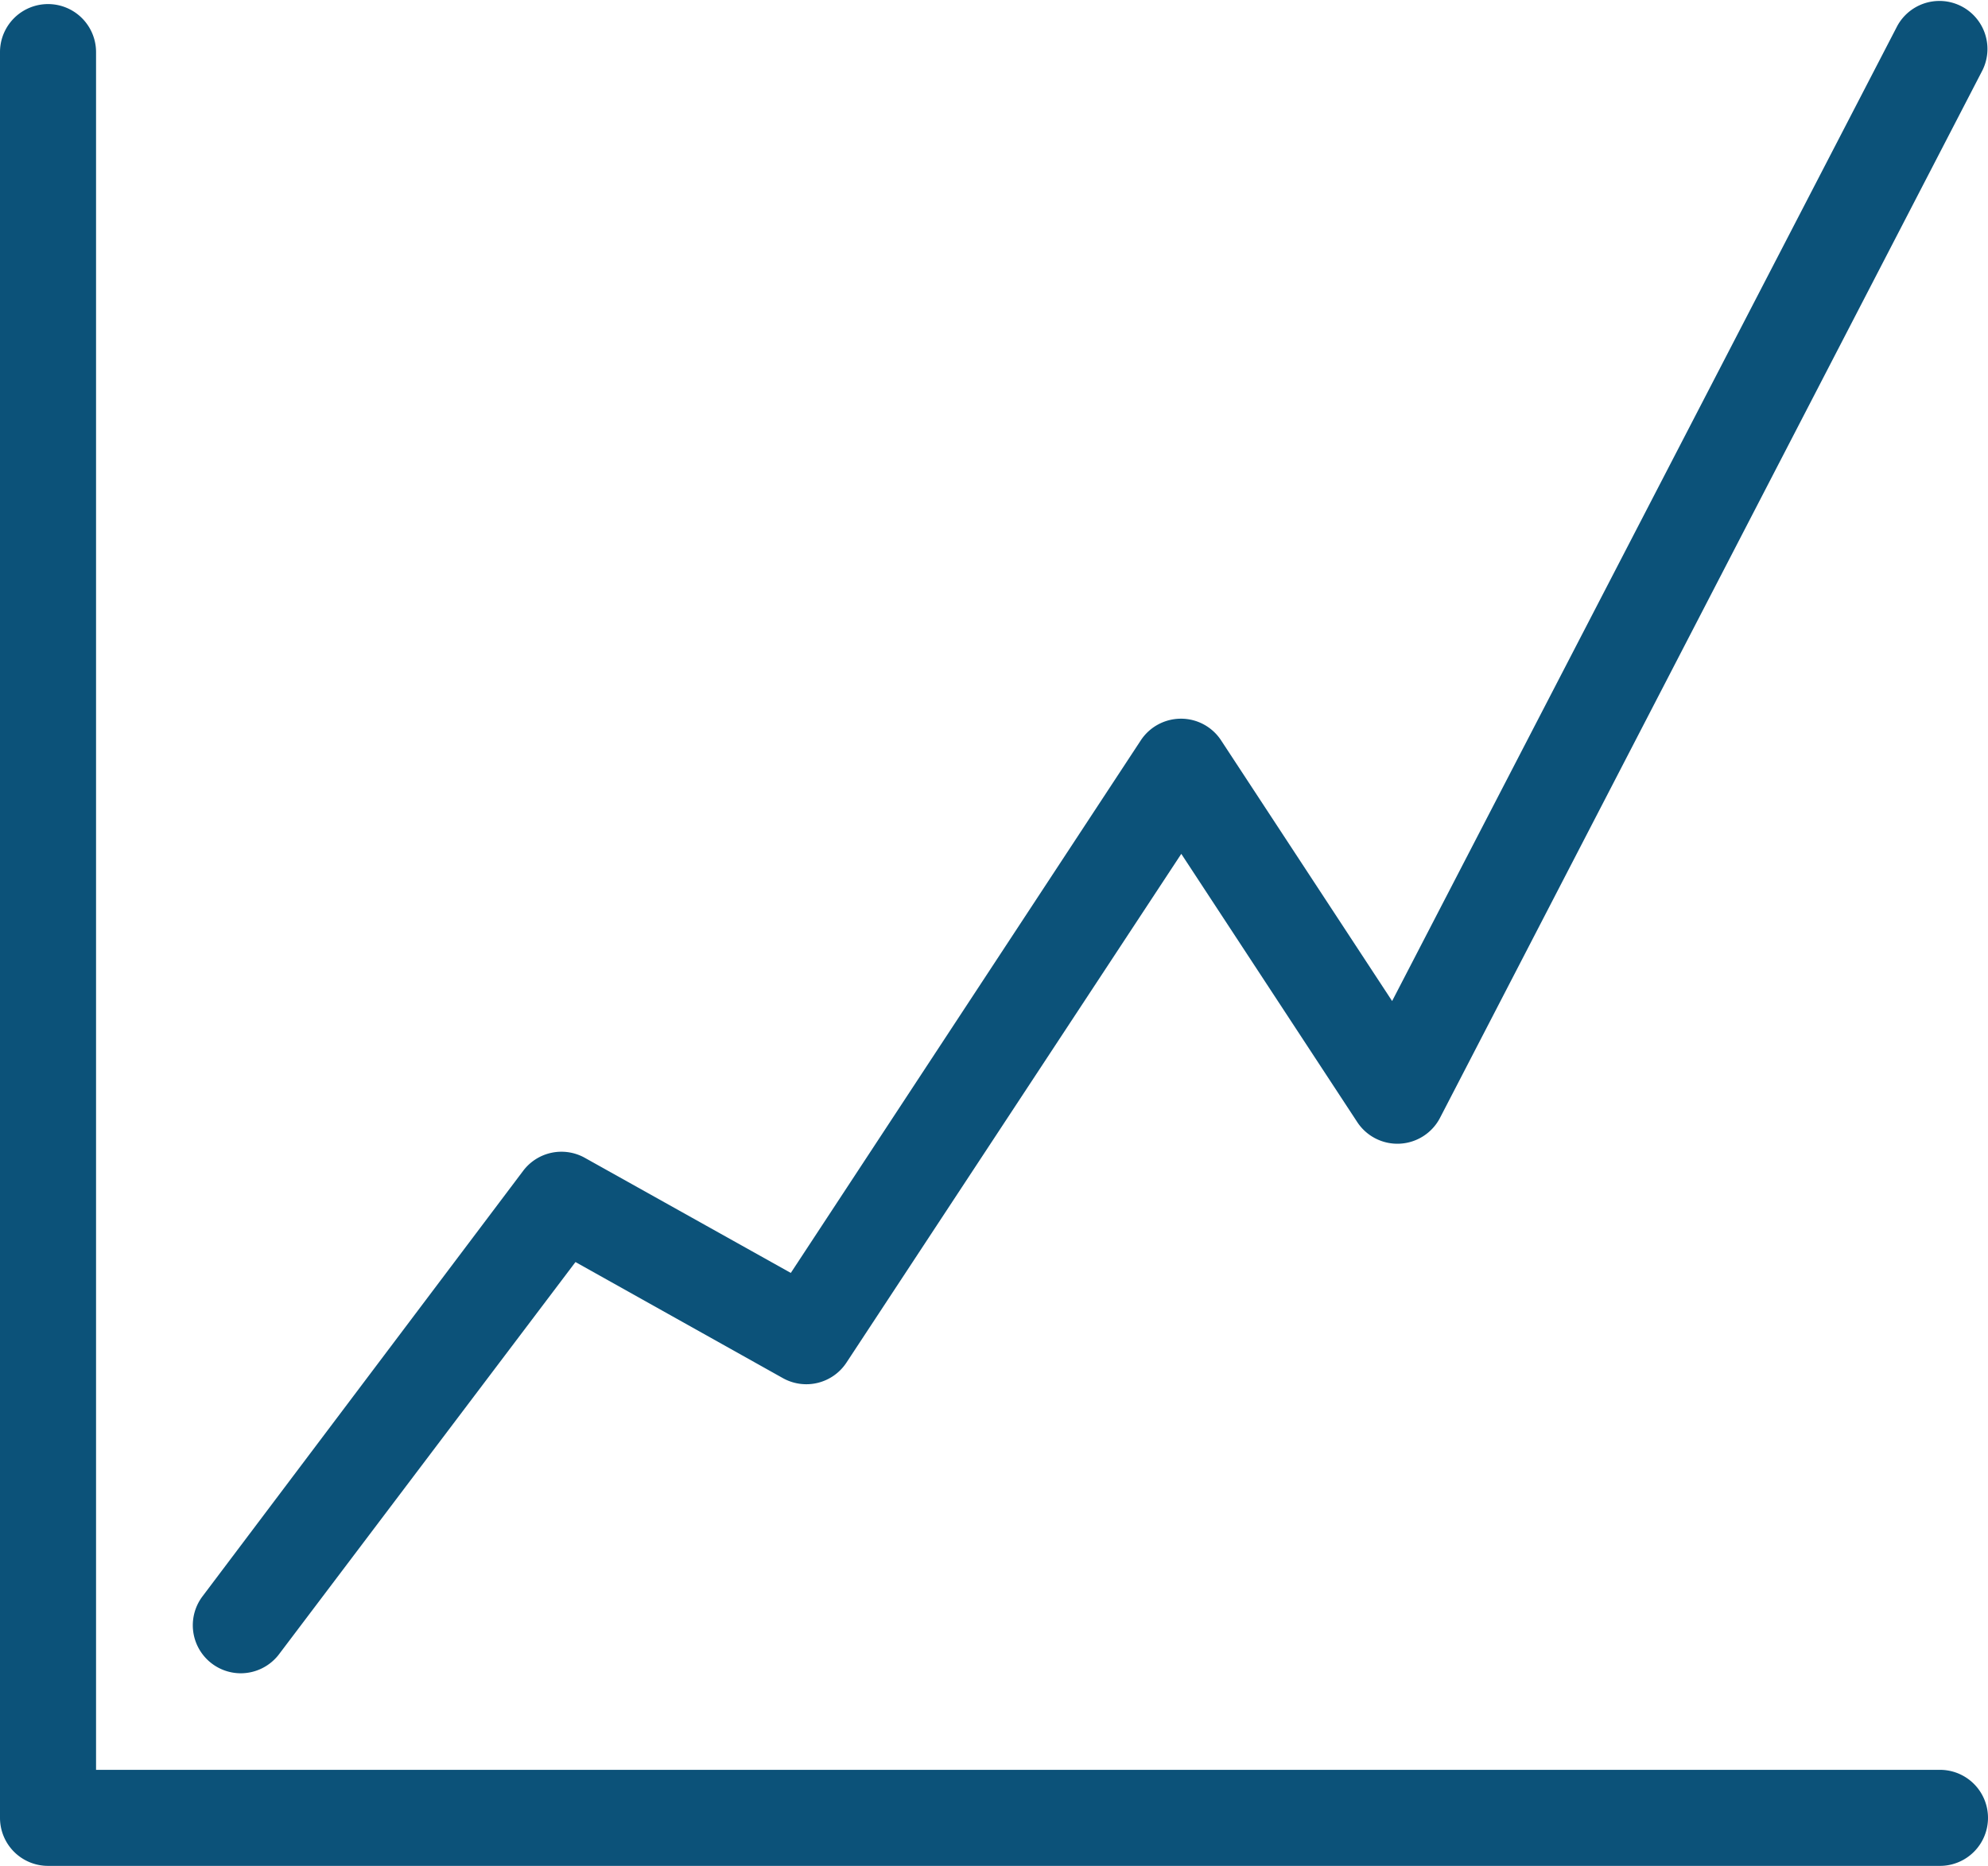 <?xml version="1.0" encoding="UTF-8"?>
<svg xmlns="http://www.w3.org/2000/svg" viewBox="0 0 190 178.36">
  <defs>
    <style>.a{fill:#0c5279;}</style>
  </defs>
  <path class="a" d="M190.41,189.18H9.59A4.59,4.59,0,0,1,5,184.59V15.8a4.59,4.59,0,0,1,9.18,0V180H190.41a4.59,4.59,0,0,1,0,9.18Z" transform="translate(-5 -10.82)"></path>
  <path class="a" d="M28,170.77a4.59,4.59,0,0,1-3.65-7.35L55,122.74a4.58,4.58,0,0,1,5.9-1.24l19.68,11,33.45-50.91a4.6,4.6,0,0,1,3.84-2.07h0a4.58,4.58,0,0,1,3.84,2.08l16.34,24.91L186.33,13.3a4.59,4.59,0,0,1,8.15,4.22L142.63,117.67a4.59,4.59,0,0,1-7.92.4L117.9,92.44l-32,48.63a4.59,4.59,0,0,1-6.07,1.49L60,131.46,31.63,169A4.6,4.6,0,0,1,28,170.77Z" transform="translate(-5 -10.82)"></path>
</svg>
